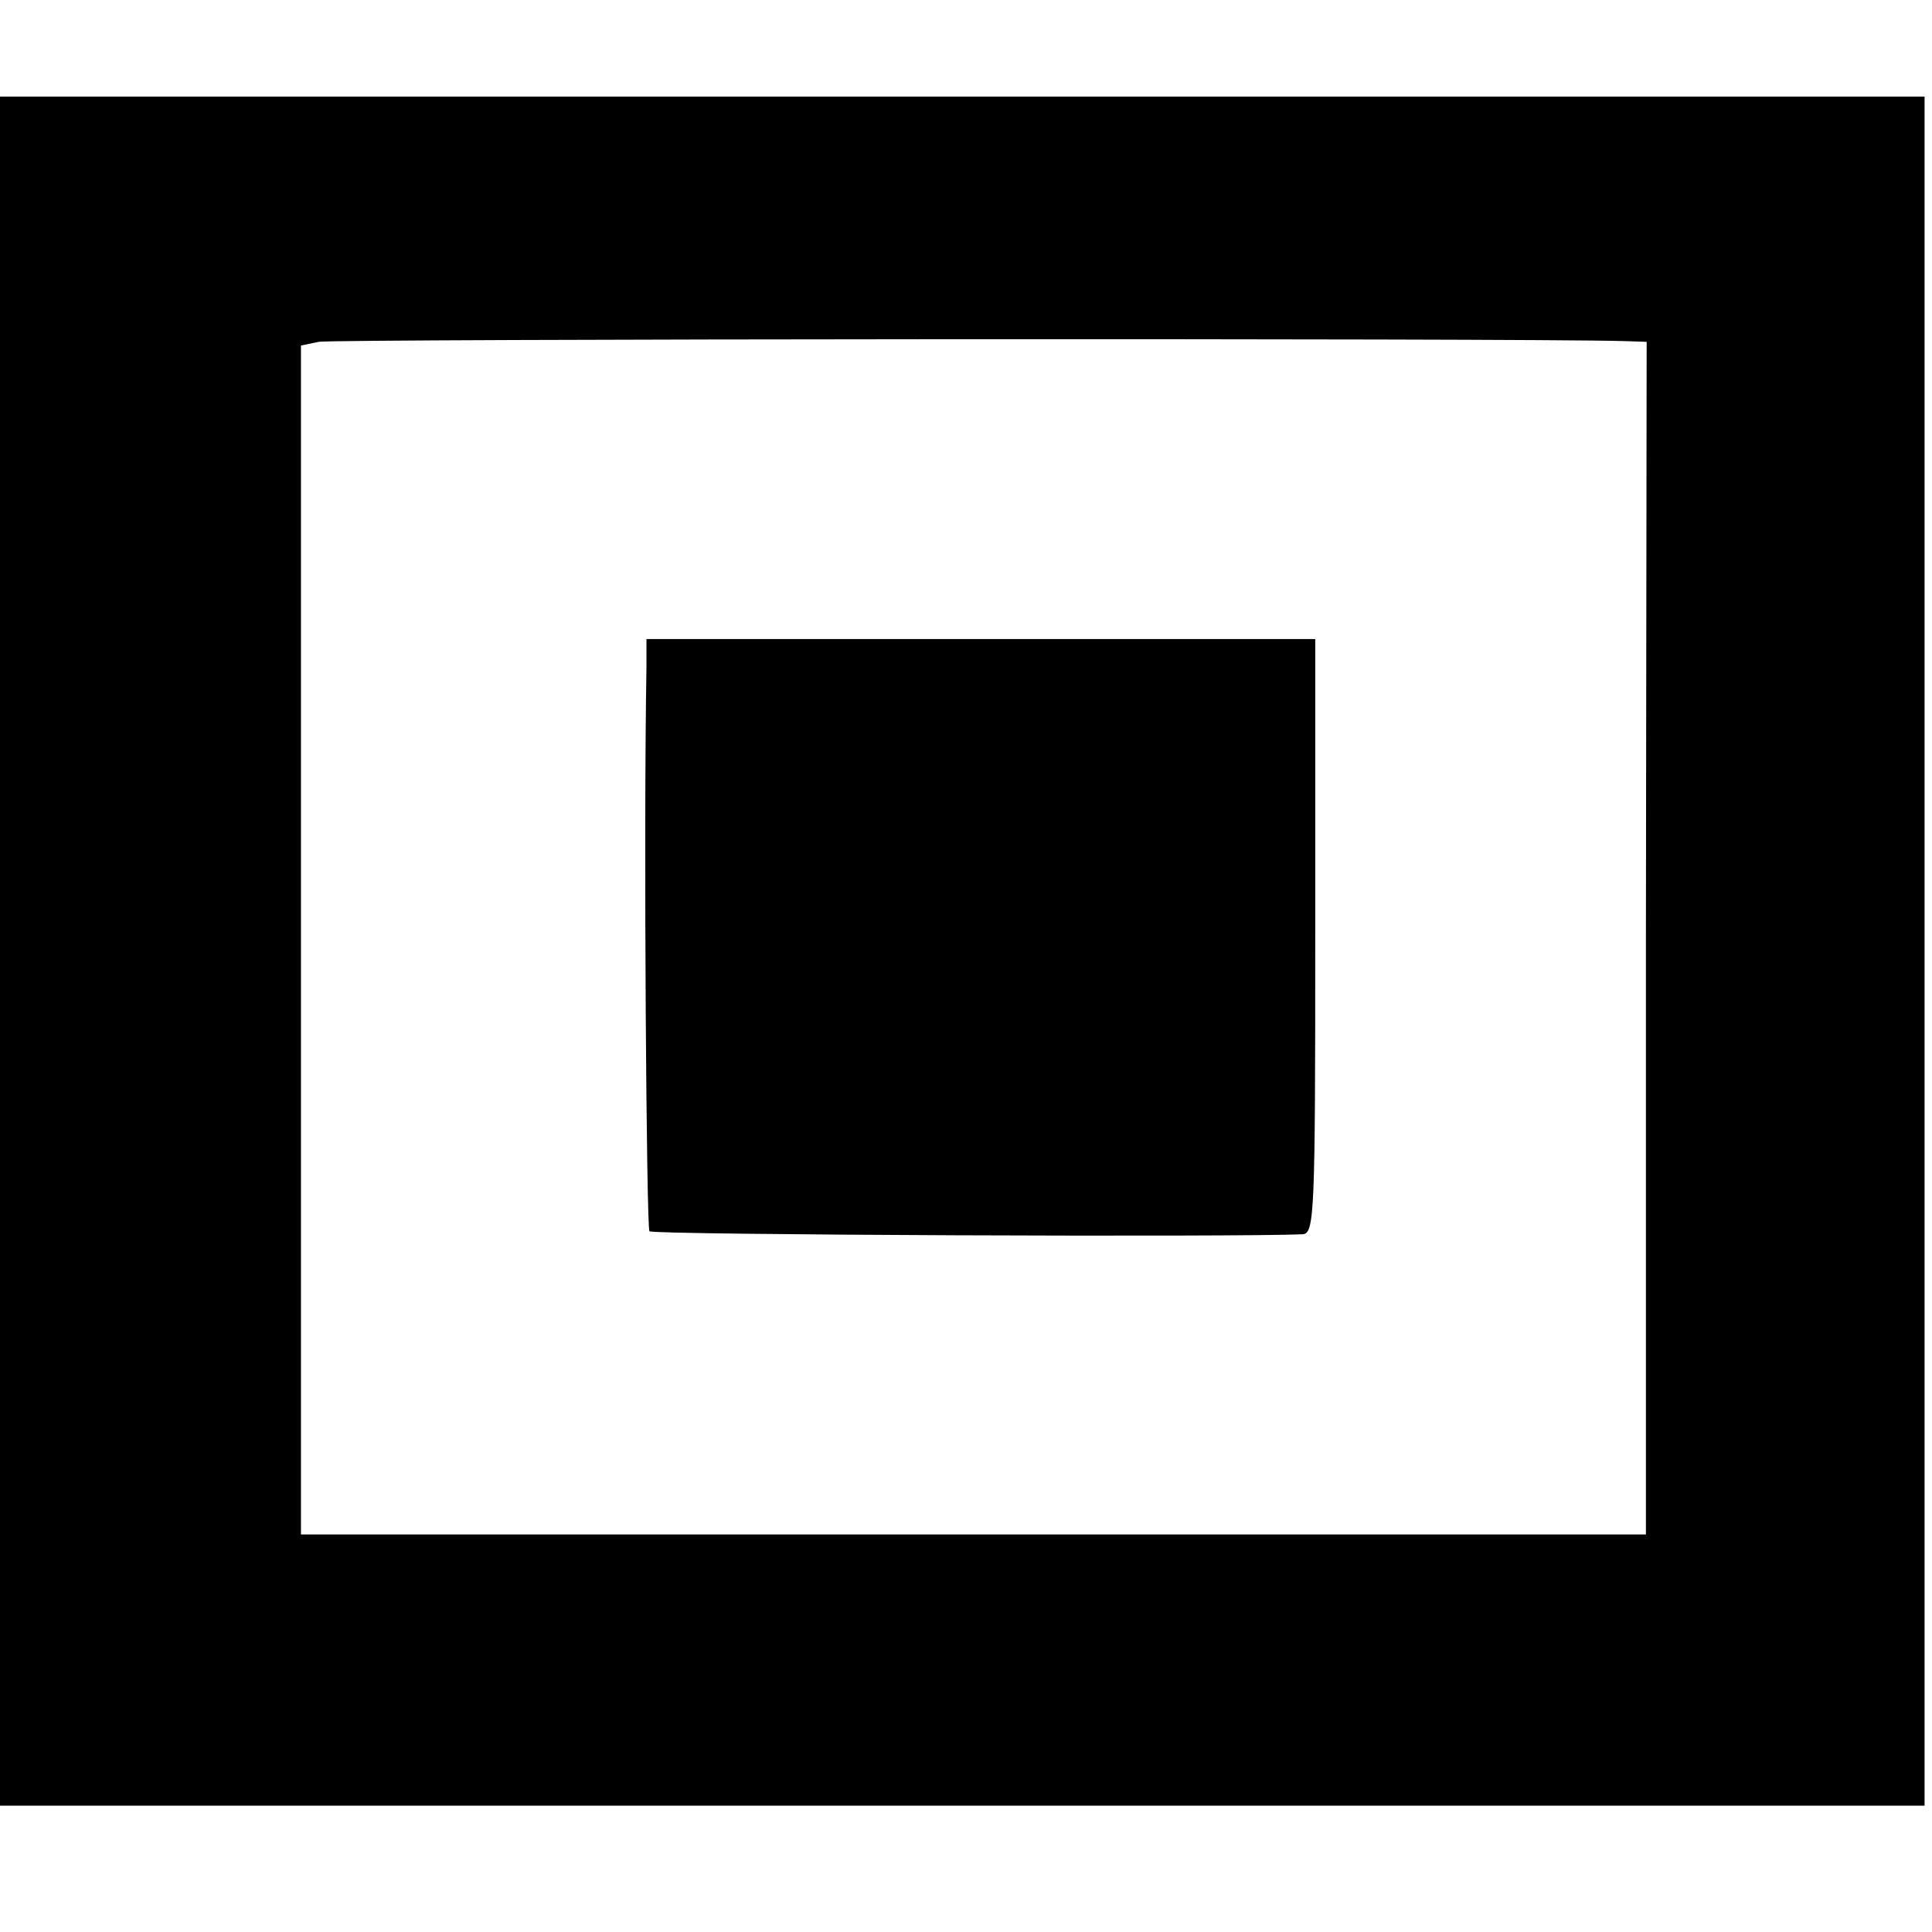 <?xml version="1.0" standalone="no"?>
<!DOCTYPE svg PUBLIC "-//W3C//DTD SVG 20010904//EN"
 "http://www.w3.org/TR/2001/REC-SVG-20010904/DTD/svg10.dtd">
<svg version="1.0" xmlns="http://www.w3.org/2000/svg"
 width="260pt" height="260pt" viewBox="0 0 260 260"
 preserveAspectRatio="xMidYMid meet">
<g transform="translate(0,260) scale(0.1,-0.1)"
fill="#000000" stroke="none">
<path d="M0 1320 l0 -1150 1295 0 1295 0 0 1150 0 1150 -1295 0 -1295 0 0
-1150z m2185 821 l31 -1 -1 -802 0 -803 -905 0 -905 0 0 800 0 800 24 5 c19 4
1618 5 1756 1z"/>
<path d="M870 1703 c-4 -228 0 -756 4 -760 5 -5 797 -8 879 -4 16 1 17 27 17
401 l0 400 -450 0 -450 0 0 -37z"/>
</g>
</svg>
